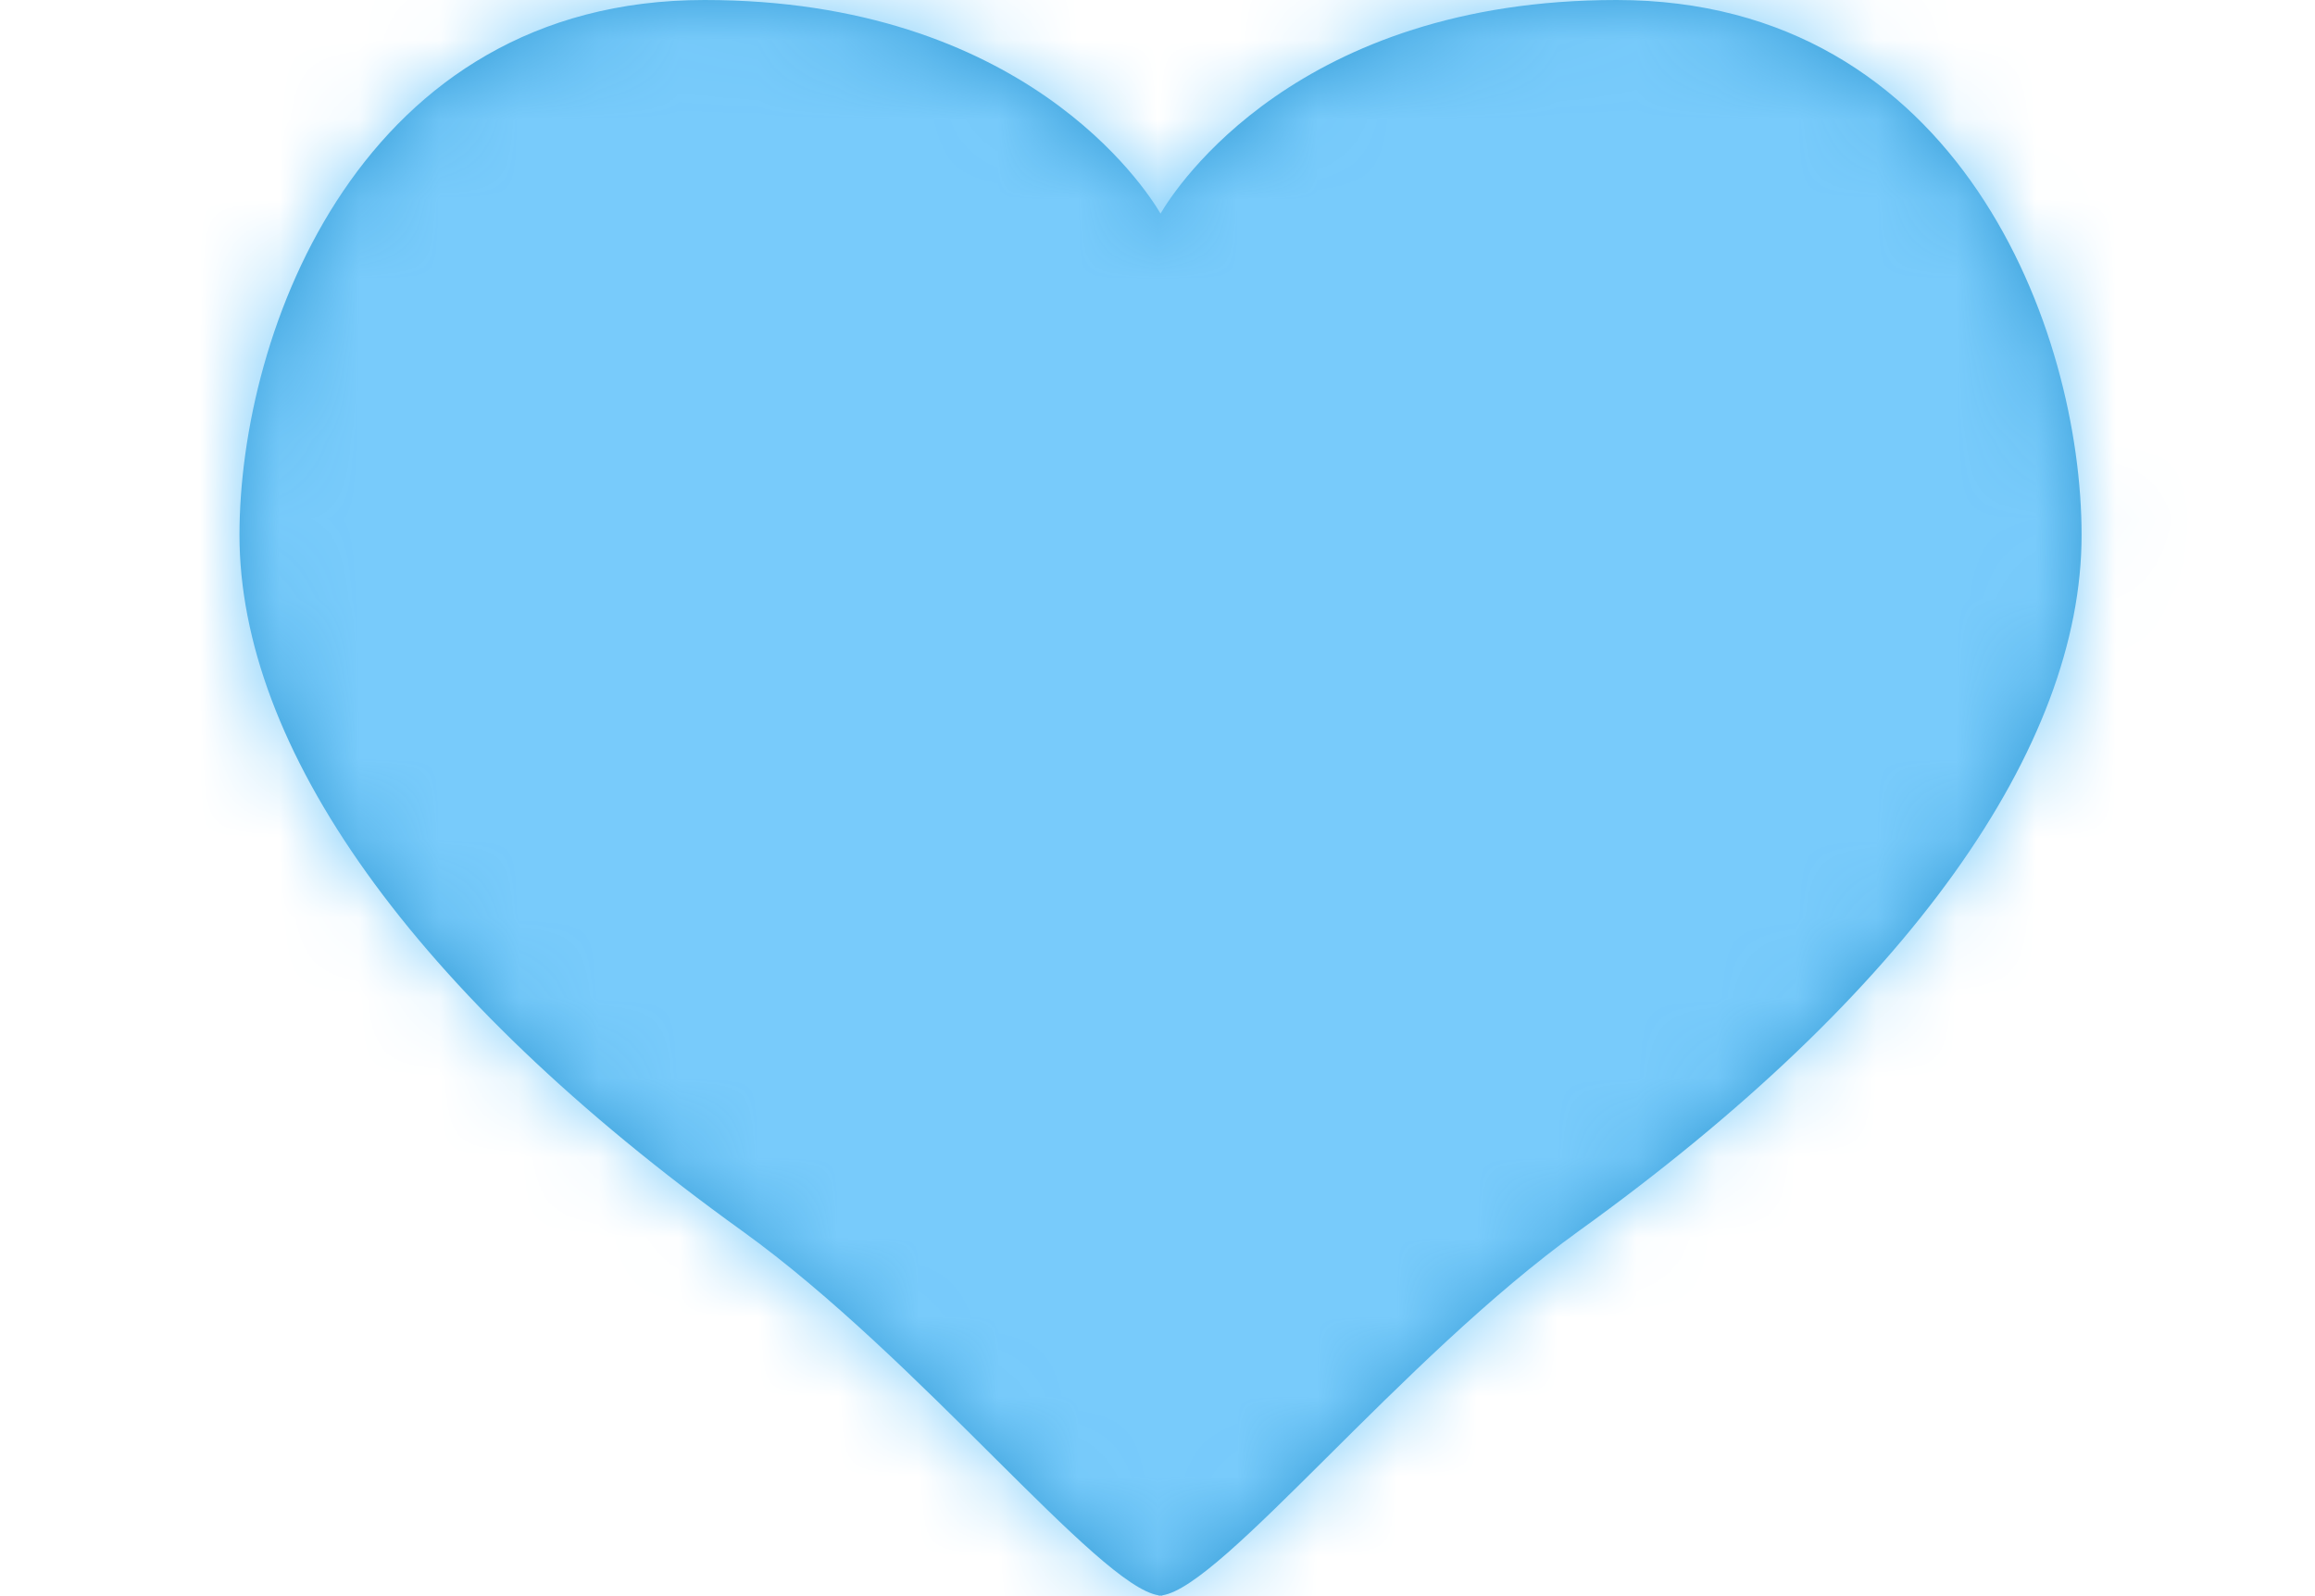 <svg xmlns="http://www.w3.org/2000/svg" xmlns:xlink="http://www.w3.org/1999/xlink" width="29" height="20" viewBox="0 0 29 20">
    <defs>
        <path id="a" d="M17.25 0c-3.996 0-5.517 2.344-5.712 2.676C11.342 2.344 9.822 0 5.825 0 1.523 0 0 4.15 0 6.704c0 2.65 2.15 5.735 6.297 8.72 2.227 1.603 4.462 4.453 5.218 4.566v.004l.023-.001.022.001v-.004c.756-.113 2.992-2.963 5.219-4.566 4.146-2.985 6.297-6.07 6.297-8.72C23.076 4.15 21.552 0 17.25 0"/>
    </defs>
    <g fill="none" fill-rule="evenodd" transform="translate(3)">
        <mask id="b" fill="#fff">
            <use xlink:href="#a"/>
        </mask>
        <use fill="#329BD6" xlink:href="#a"/>
        <g fill="#78CBFB" fill-rule="nonzero" mask="url(#b)">
            <path d="M-3 0h29v20H-3z"/>
        </g>
    </g>
</svg>
